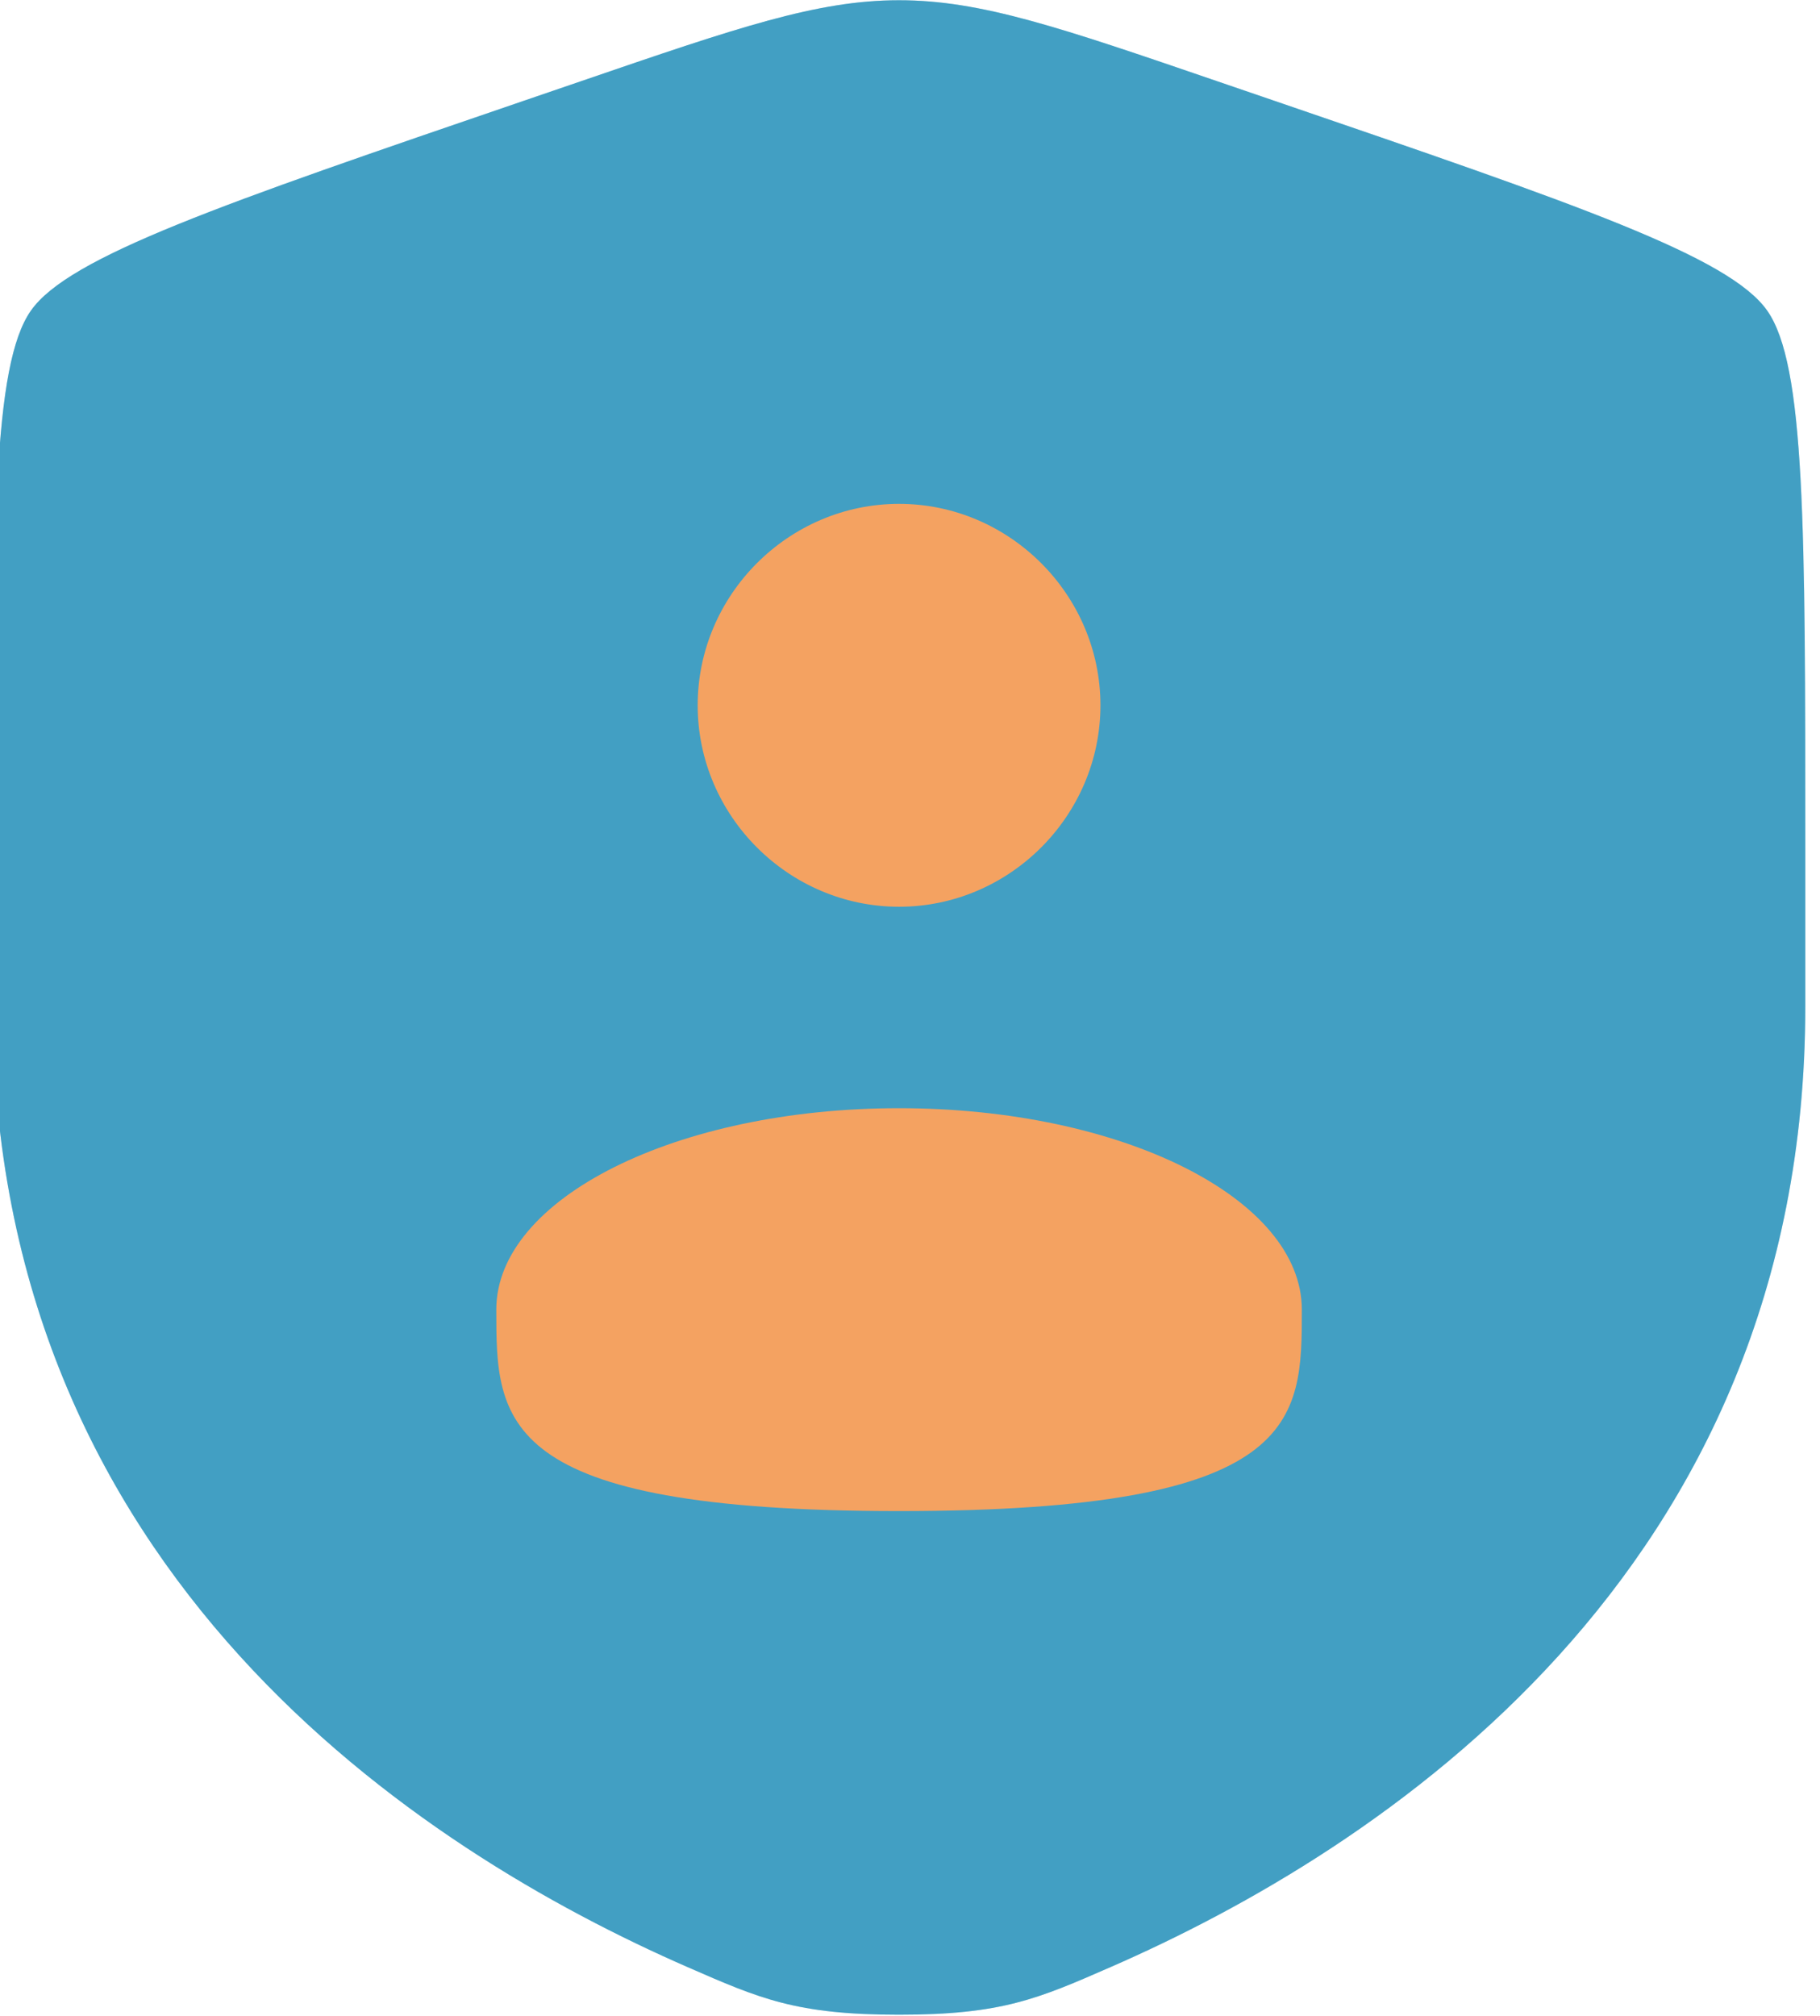 <?xml version="1.0" encoding="UTF-8" standalone="no"?>
<!DOCTYPE svg PUBLIC "-//W3C//DTD SVG 1.1//EN" "http://www.w3.org/Graphics/SVG/1.1/DTD/svg11.dtd">
<svg width="100%" height="100%" viewBox="0 0 56 62" version="1.1" xmlns="http://www.w3.org/2000/svg" xmlns:xlink="http://www.w3.org/1999/xlink" xml:space="preserve" xmlns:serif="http://www.serif.com/" style="fill-rule:evenodd;clip-rule:evenodd;stroke-linejoin:round;stroke-miterlimit:2;">
    <g transform="matrix(1,0,0,1,-372.243,-48.46)">
        <g transform="matrix(2.814,0,0,0.957,-5494.36,-101.617)">
            <g transform="matrix(1.101,0,0,3.237,2081.41,150.354)">
                <g>
                    <path d="M3,10.417C3,7.219 3,5.62 3.378,5.082C3.755,4.545 5.258,4.03 8.265,3.001L8.838,2.805C10.405,2.268 11.188,2 12,2C12.812,2 13.595,2.268 15.162,2.805L15.735,3.001C18.742,4.03 20.245,4.545 20.622,5.082C21,5.62 21,7.22 21,10.417L21,11.991C21,17.629 16.761,20.366 14.101,21.527C13.38,21.842 13.02,22 12,22C10.98,22 10.62,21.842 9.899,21.527C7.239,20.365 3,17.63 3,11.991L3,10.417Z" style="fill:rgb(5,129,176);fill-opacity:0.5;fill-rule:nonzero;"/>
                </g>
            </g>
            <g transform="matrix(1.101,0,0,3.237,2081.41,150.354)">
                <g>
                    <path d="M3,10.417C3,7.219 3,5.62 3.378,5.082C3.755,4.545 5.258,4.03 8.265,3.001L8.838,2.805C10.405,2.268 11.188,2 12,2C12.812,2 13.595,2.268 15.162,2.805L15.735,3.001C18.742,4.03 20.245,4.545 20.622,5.082C21,5.62 21,7.22 21,10.417L21,11.991C21,17.629 16.761,20.366 14.101,21.527C13.38,21.842 13.02,22 12,22C10.98,22 10.62,21.842 9.899,21.527C7.239,20.365 3,17.63 3,11.991L3,10.417Z" style="fill:rgb(5,129,176);fill-opacity:0.5;fill-rule:nonzero;"/>
                </g>
            </g>
            <g transform="matrix(1.101,0,0,3.237,2081.41,150.354)">
                <path d="M14,9C14,10.097 13.097,11 12,11C10.903,11 10,10.097 10,9C10,7.903 10.903,7 12,7C13.097,7 14,7.903 14,9M12,17C16,17 16,16.105 16,15C16,13.895 14.21,13 12,13C9.79,13 8,13.895 8,15C8,16.105 8,17 12,17" style="fill:rgb(244,162,97);fill-rule:nonzero;"/>
            </g>
        </g>
    </g>
</svg>
